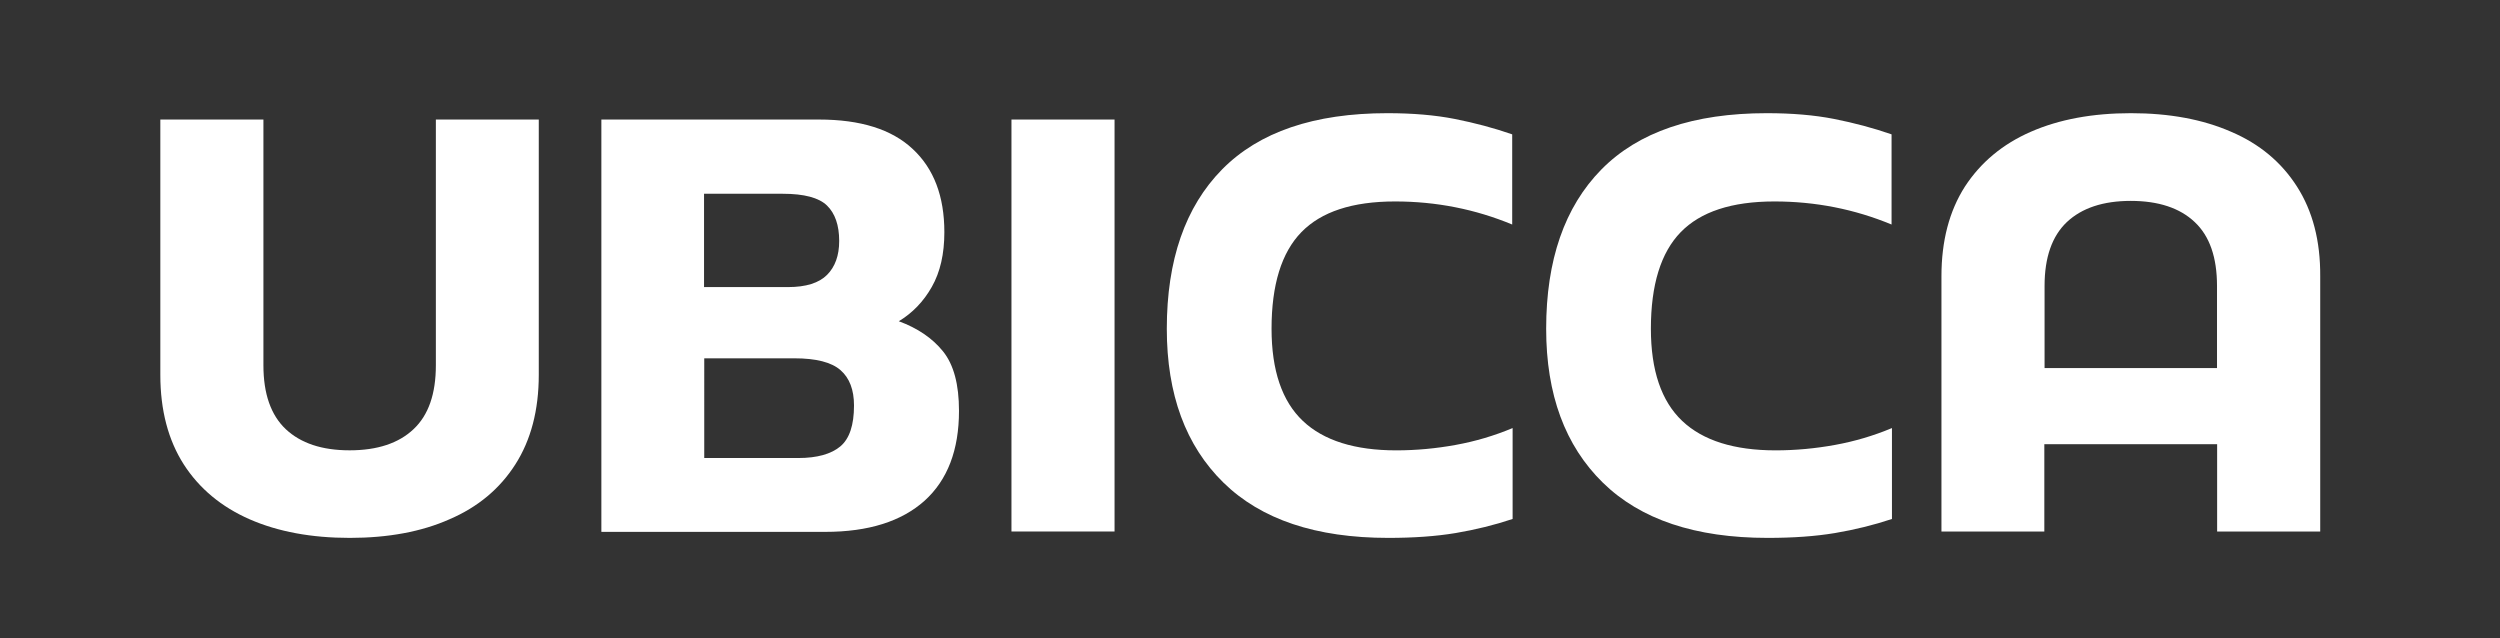 <svg clip-rule="evenodd" fill-rule="evenodd" stroke-linejoin="round" stroke-miterlimit="2" viewBox="0 0 842 215" xmlns="http://www.w3.org/2000/svg" xmlns:xlink="http://www.w3.org/1999/xlink"><rect x="0" y="0" width="842" height="215" fill="#333333" stroke="none"/><clipPath id="a"><path clip-rule="evenodd" d="m54 38.11h727.46v143.04h-727.46z"/></clipPath><clipPath id="b"><path clip-rule="evenodd" d="m54 38.11h727.46v143.04h-727.46z"/></clipPath><clipPath id="c"><path clip-rule="evenodd" d="m54 38.11h727.46v143.04h-727.46z"/></clipPath><g clip-path="url(#a)"><path d="m117.82 181.16c-12.94 0-24.18-2.08-33.71-6.25s-16.98-10.36-22.22-18.5c-5.24-8.21-7.89-18.24-7.89-30.17v-85.98h34.72v82.76c0 9.66 2.53 16.79 7.52 21.52 5.05 4.73 12.18 7.13 21.52 7.13 9.35 0 16.54-2.4 21.53-7.13 5.05-4.74 7.51-11.93 7.51-21.52v-82.76h34.66v85.98c0 11.93-2.65 21.97-7.89 30.17-5.24 8.21-12.62 14.39-22.22 18.5-9.35 4.16-20.59 6.25-33.53 6.25" fill="#fff" fill-rule="nonzero"/></g><path d="m202.54 179.01v-138.75h73.29c13.95 0 24.49 3.28 31.56 9.91 7.14 6.63 10.67 15.97 10.67 28.03 0 7.32-1.39 13.44-4.23 18.43-2.78 4.92-6.5 8.77-11.11 11.56 6.31 2.33 11.3 5.68 14.9 10.16s5.37 11.11 5.37 20.01c0 13.19-3.85 23.29-11.61 30.3-7.76 6.94-18.88 10.47-33.4 10.47h-75.43v-.12zm34.65-82.32h28.22c6.06 0 10.42-1.39 13.13-4.1 2.71-2.72 4.1-6.5 4.1-11.43 0-5.3-1.39-9.28-4.1-11.93-2.72-2.65-7.71-3.97-14.9-3.97h-26.52v31.44h.07zm0 57.57h31.69c6.31 0 11.05-1.33 14.14-3.91 3.09-2.59 4.61-7.2 4.61-13.76 0-5.31-1.51-9.28-4.55-11.93-3.03-2.65-8.2-3.98-15.53-3.98h-30.36z" fill="#fff" fill-rule="nonzero"/><path d="m340.66 40.26h34.72v138.75h-34.72z" fill="#fff"/><g clip-path="url(#b)"><path d="m467.54 181.16c-24.3 0-42.8-6.19-55.49-18.62-12.69-12.44-19.07-29.67-19.07-51.82 0-23.1 6.19-41.03 18.62-53.66 12.44-12.62 30.99-18.94 55.67-18.94 8.46 0 16.04.63 22.73 1.95 6.69 1.33 13.13 3.03 19.31 5.18v30.37c-12.49-5.18-25.63-7.77-39.45-7.77-14.39 0-24.87 3.47-31.56 10.35s-10.04 17.74-10.04 32.51c0 14.08 3.54 24.43 10.55 31.06 7 6.63 17.55 9.91 31.44 9.91 6.75 0 13.44-.63 20.01-1.83 6.62-1.2 13-3.09 19.19-5.68v30.62c-6.06 2.02-12.43 3.6-19.19 4.74-6.75 1.12-14.26 1.63-22.72 1.63" fill="#fff" fill-rule="nonzero"/></g><g clip-path="url(#c)"><path d="m595.31 181.16c-24.3 0-42.8-6.19-55.49-18.62-12.69-12.44-19.07-29.67-19.07-51.82 0-23.1 6.19-41.03 18.62-53.66 12.44-12.62 30.99-18.94 55.67-18.94 8.46 0 16.04.63 22.73 1.95 6.69 1.33 13.13 3.03 19.31 5.18v30.37c-12.49-5.18-25.63-7.77-39.45-7.77-14.4 0-24.88 3.47-31.57 10.35s-10.04 17.74-10.04 32.51c0 14.08 3.54 24.43 10.55 31.06 7 6.63 17.55 9.91 31.44 9.91 6.75 0 13.44-.63 20.01-1.83 6.62-1.2 13-3.09 19.19-5.68v30.62c-6.06 2.02-12.43 3.6-19.19 4.74-6.74 1.12-14.19 1.63-22.71 1.63" fill="#fff" fill-rule="nonzero"/></g><path d="m773.64 62.86c-5.24-8.21-12.62-14.4-22.22-18.49-9.54-4.17-20.77-6.25-33.71-6.25s-24.18 2.08-33.71 6.25c-9.54 4.16-16.92 10.35-22.23 18.49-5.24 8.21-7.89 18.25-7.89 30.17v85.98h34.65v-29.41h58.2v29.42h34.72v-85.99c.08-11.93-2.57-21.97-7.81-30.17m-85.03 61.1v-27.65c0-9.66 2.53-16.79 7.51-21.52 5.05-4.73 12.19-7.13 21.53-7.13s16.54 2.4 21.53 7.13c5.05 4.74 7.51 11.93 7.51 21.52v27.65z" fill="#fff" fill-rule="nonzero"/></svg>